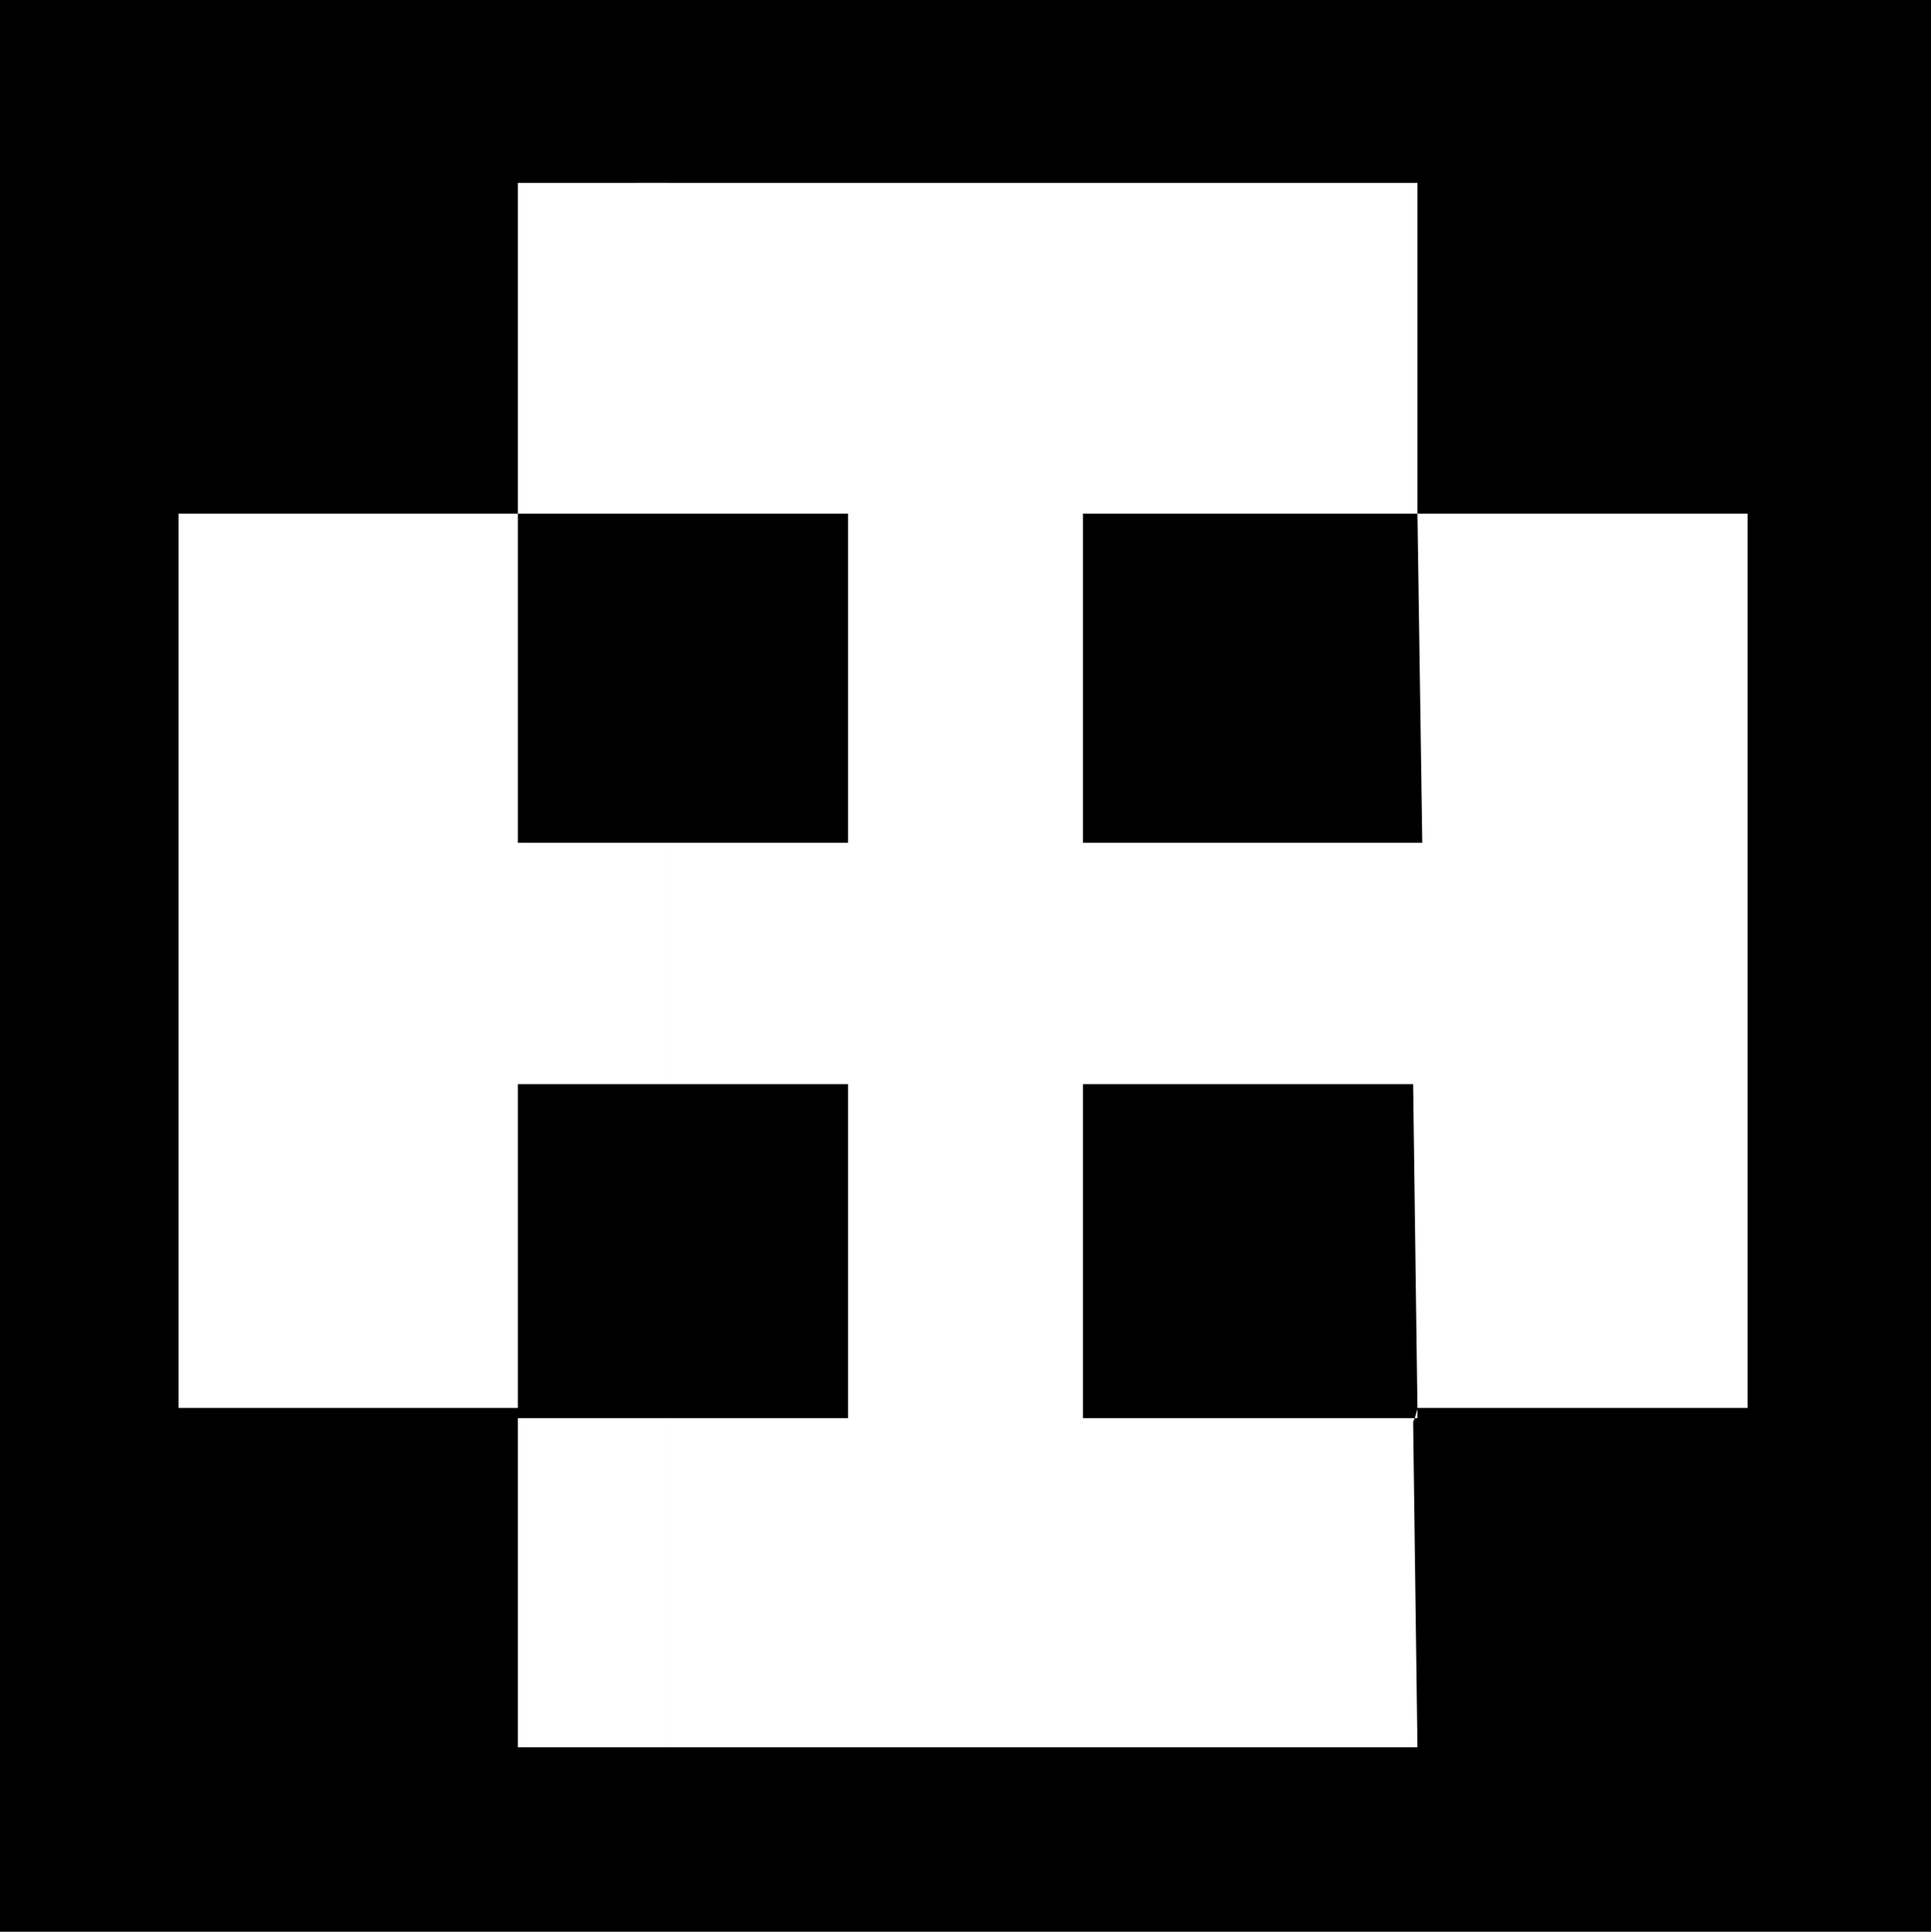 <svg xmlns="http://www.w3.org/2000/svg" width="359.102" height="359.199"><path d="M0 0v359.2h359.102V0H0"/><path fill="#fff" d="M123.902 324.898H229.5V263.7h-28.098v-62.101H229.5V156.7h-28.098V95.5H229.5V34H123.902v61.5h33.801v61.2h-33.8v44.898h33.8v62.101h-33.8v61.2m-.001-61.199H96.301v61.198h27.601V263.7m0-107H96.301V95.5H33.203v166.297h63.098v-60.2h27.601V156.7m0-122.7H96.301v61.5h27.601V34M229.5 324.898h34.102l-.801-60.5.3-.699H229.5v61.2m0-123.301h33.3l.802 60.402v-.203H325V95.5h-61.398l.898 61.2h-35v44.898m0-106.098h34.102V34H229.5v61.5m33.602 168.2h.5V262Zm0 0"/></svg>

